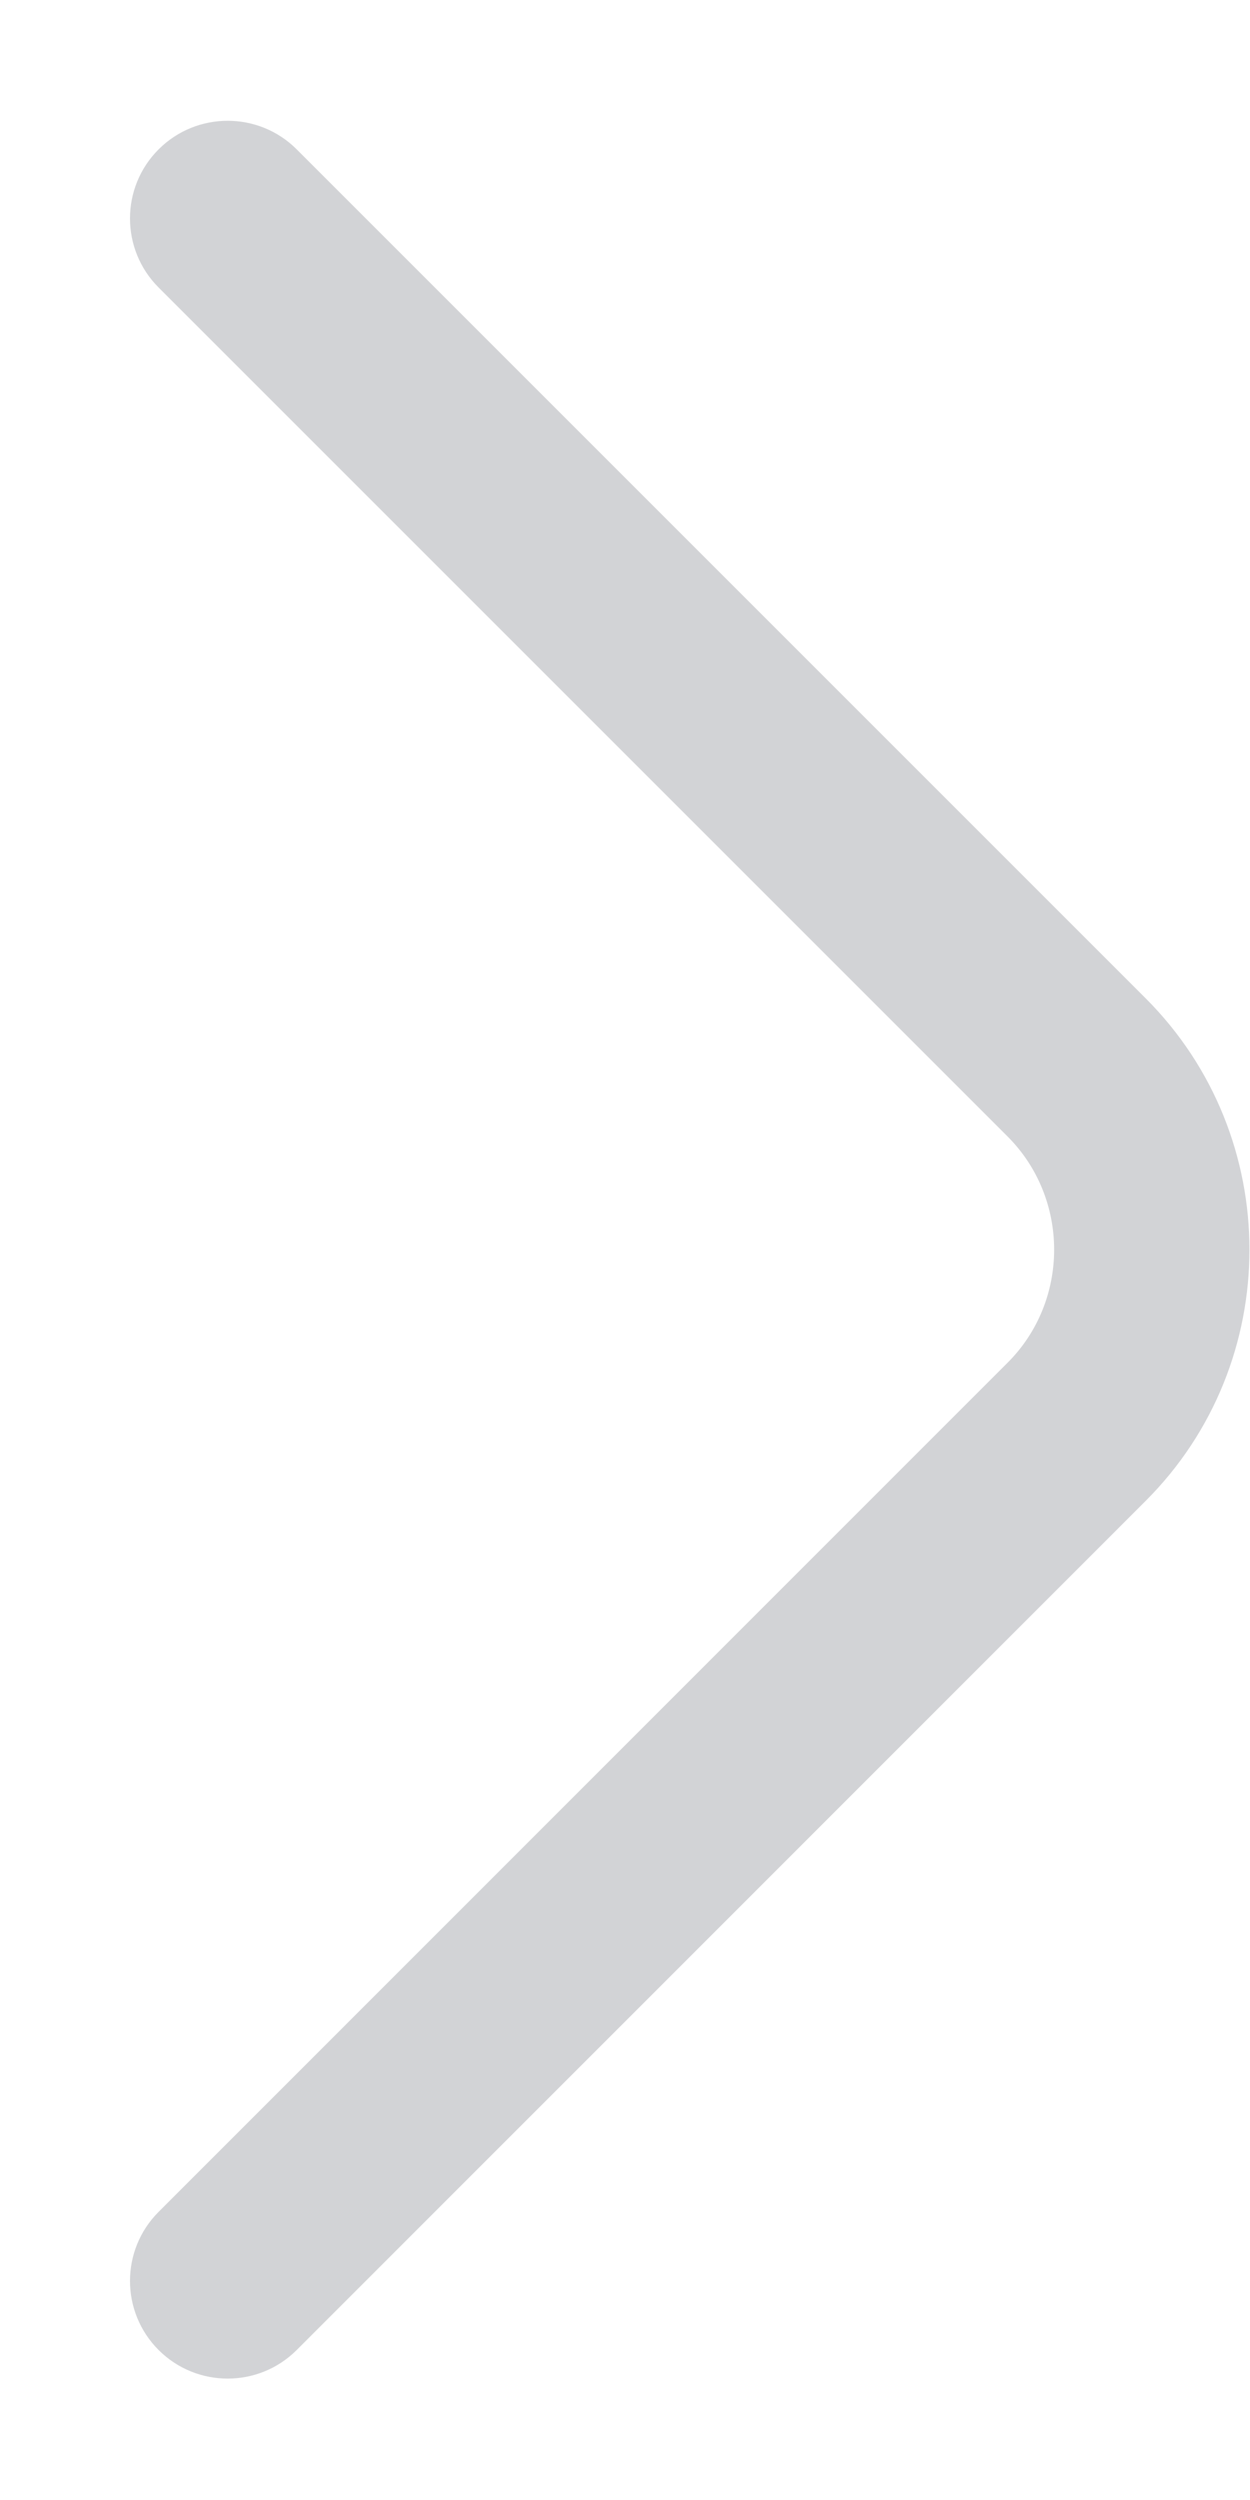 <svg width="8" height="16" viewBox="0 0 8 16" fill="none" xmlns="http://www.w3.org/2000/svg">
<path fill-rule="evenodd" clip-rule="evenodd" d="M1.015 15.04C0.771 14.796 0.771 14.4 1.015 14.156L6.448 8.722C6.846 8.325 6.846 7.671 6.448 7.273L1.015 1.84C0.771 1.596 0.771 1.2 1.015 0.956C1.259 0.712 1.655 0.712 1.899 0.956L7.332 6.389C8.218 7.275 8.218 8.721 7.332 9.606L1.899 15.04C1.655 15.284 1.259 15.284 1.015 15.04Z" fill="#D2D3D6"/>
</svg>
